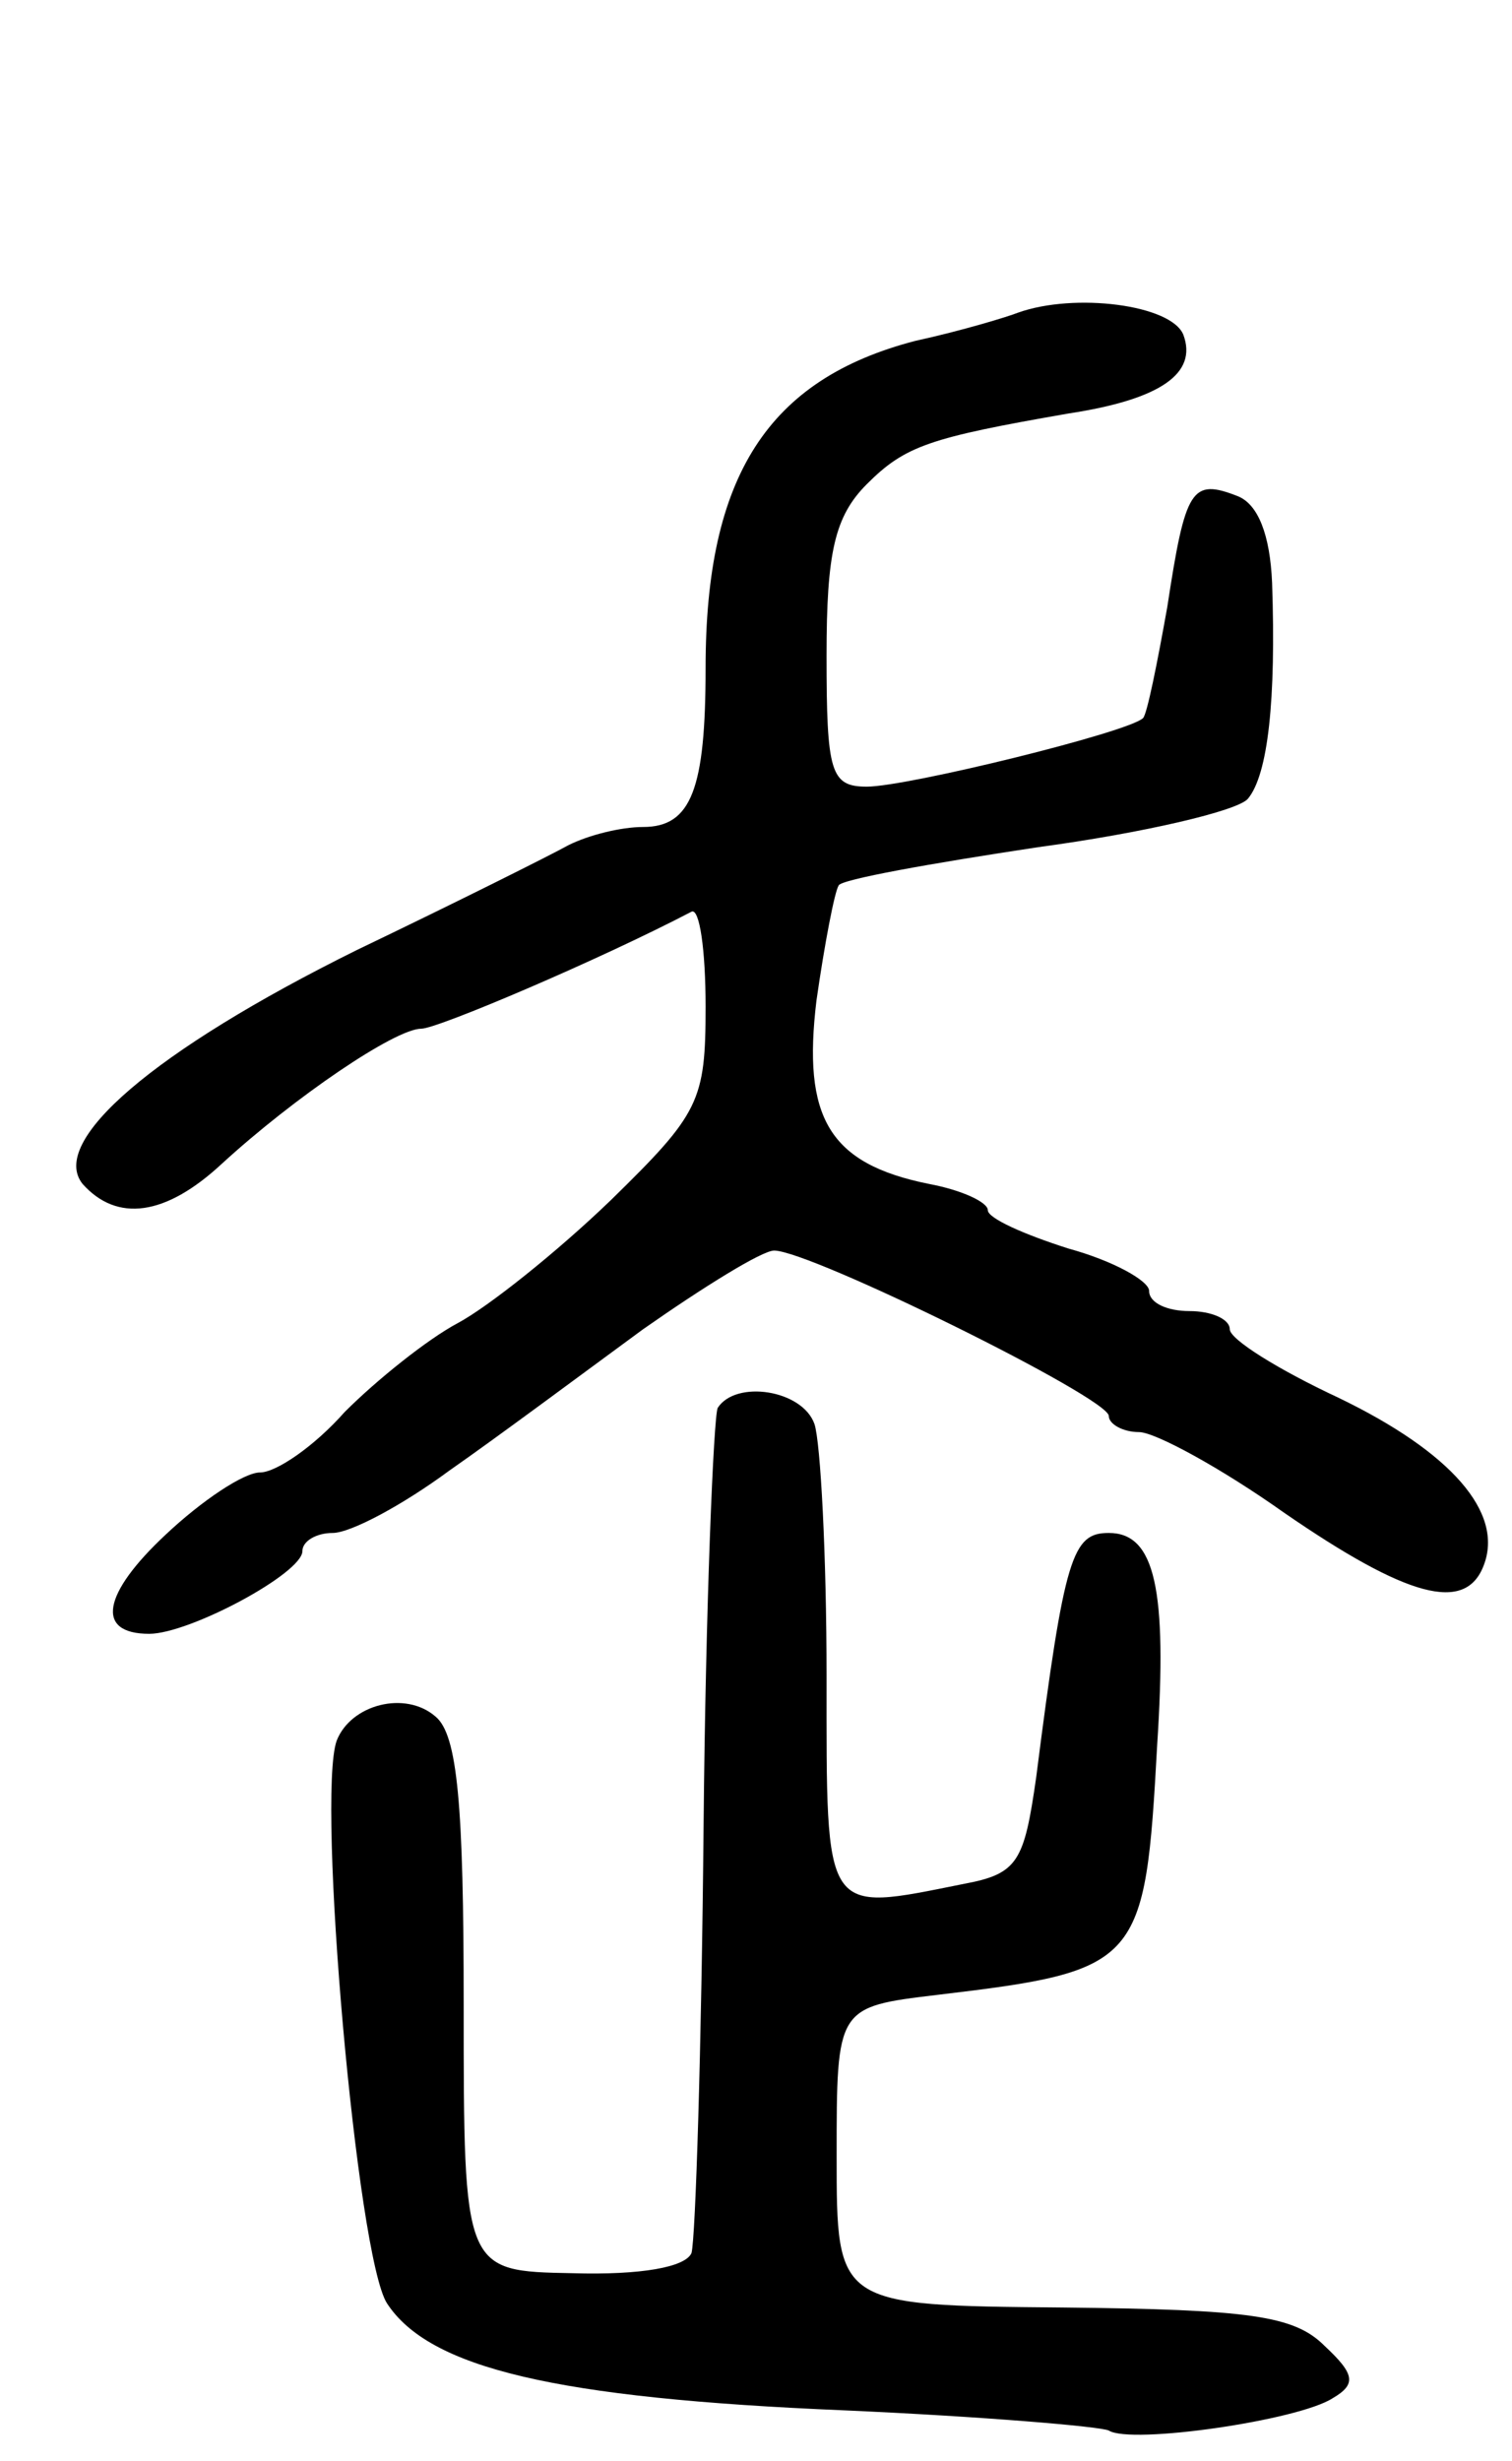 <svg version="1.0" xmlns="http://www.w3.org/2000/svg" width="75" height="122" viewBox="0 0 75 122" ><g transform="translate(0,122) scale(0.1,-0.1)" ><path d="M505 1065 c-5 -2 -28 -9 -51 -14 -73 -19 -104 -67 -104 -162 0 -60 -7 -79 -31 -79 -11 0 -27 -4 -37 -9 -9 -5 -57 -29 -105 -52 -101 -50 -153 -95 -136 -116 17 -19 41 -16 69 10 36 33 86 67 99 67 8 0 88 34 134 58 4 2 7 -19 7 -47 0 -47 -3 -53 -47 -96 -27 -26 -61 -53 -76 -61 -15 -8 -40 -28 -56 -44 -15 -17 -34 -30 -42 -30 -8 0 -29 -14 -47 -31 -31 -29 -35 -49 -8 -49 20 0 76 30 76 41 0 5 7 9 15 9 9 0 35 14 58 31 23 16 66 48 96 70 30 21 59 39 65 39 18 0 166 -73 166 -82 0 -4 7 -8 15 -8 8 0 41 -18 72 -40 61 -42 90 -50 99 -26 10 26 -16 56 -72 83 -30 14 -54 29 -54 34 0 5 -9 9 -20 9 -11 0 -20 4 -20 10 0 5 -18 15 -40 21 -22 7 -40 15 -40 19 0 4 -13 10 -29 13 -50 10 -63 33 -56 91 4 28 9 54 11 57 1 3 46 11 99 19 52 7 99 18 104 24 10 12 14 49 12 107 -1 24 -7 39 -17 43 -23 9 -26 4 -35 -55 -5 -28 -10 -53 -12 -55 -7 -7 -117 -34 -137 -34 -18 0 -20 7 -20 65 0 51 4 69 20 85 19 19 31 23 100 35 46 7 64 20 57 39 -6 15 -54 21 -82 11z"/><path d="M356 522 c-2 -4 -6 -98 -7 -207 -1 -110 -4 -205 -6 -212 -3 -7 -25 -11 -59 -10 -54 1 -54 1 -54 133 0 99 -3 134 -14 143 -15 13 -42 6 -49 -12 -10 -28 10 -256 25 -279 21 -32 83 -47 227 -53 68 -3 127 -8 131 -10 11 -7 94 5 111 16 12 7 11 12 -4 26 -15 15 -37 18 -130 19 -112 1 -112 1 -112 75 0 74 0 74 50 80 101 12 103 15 109 124 5 77 -1 105 -24 105 -18 0 -22 -11 -36 -121 -6 -42 -9 -48 -36 -53 -70 -14 -68 -17 -68 103 0 60 -3 116 -6 125 -6 17 -39 22 -48 8z"/></g></svg> 
